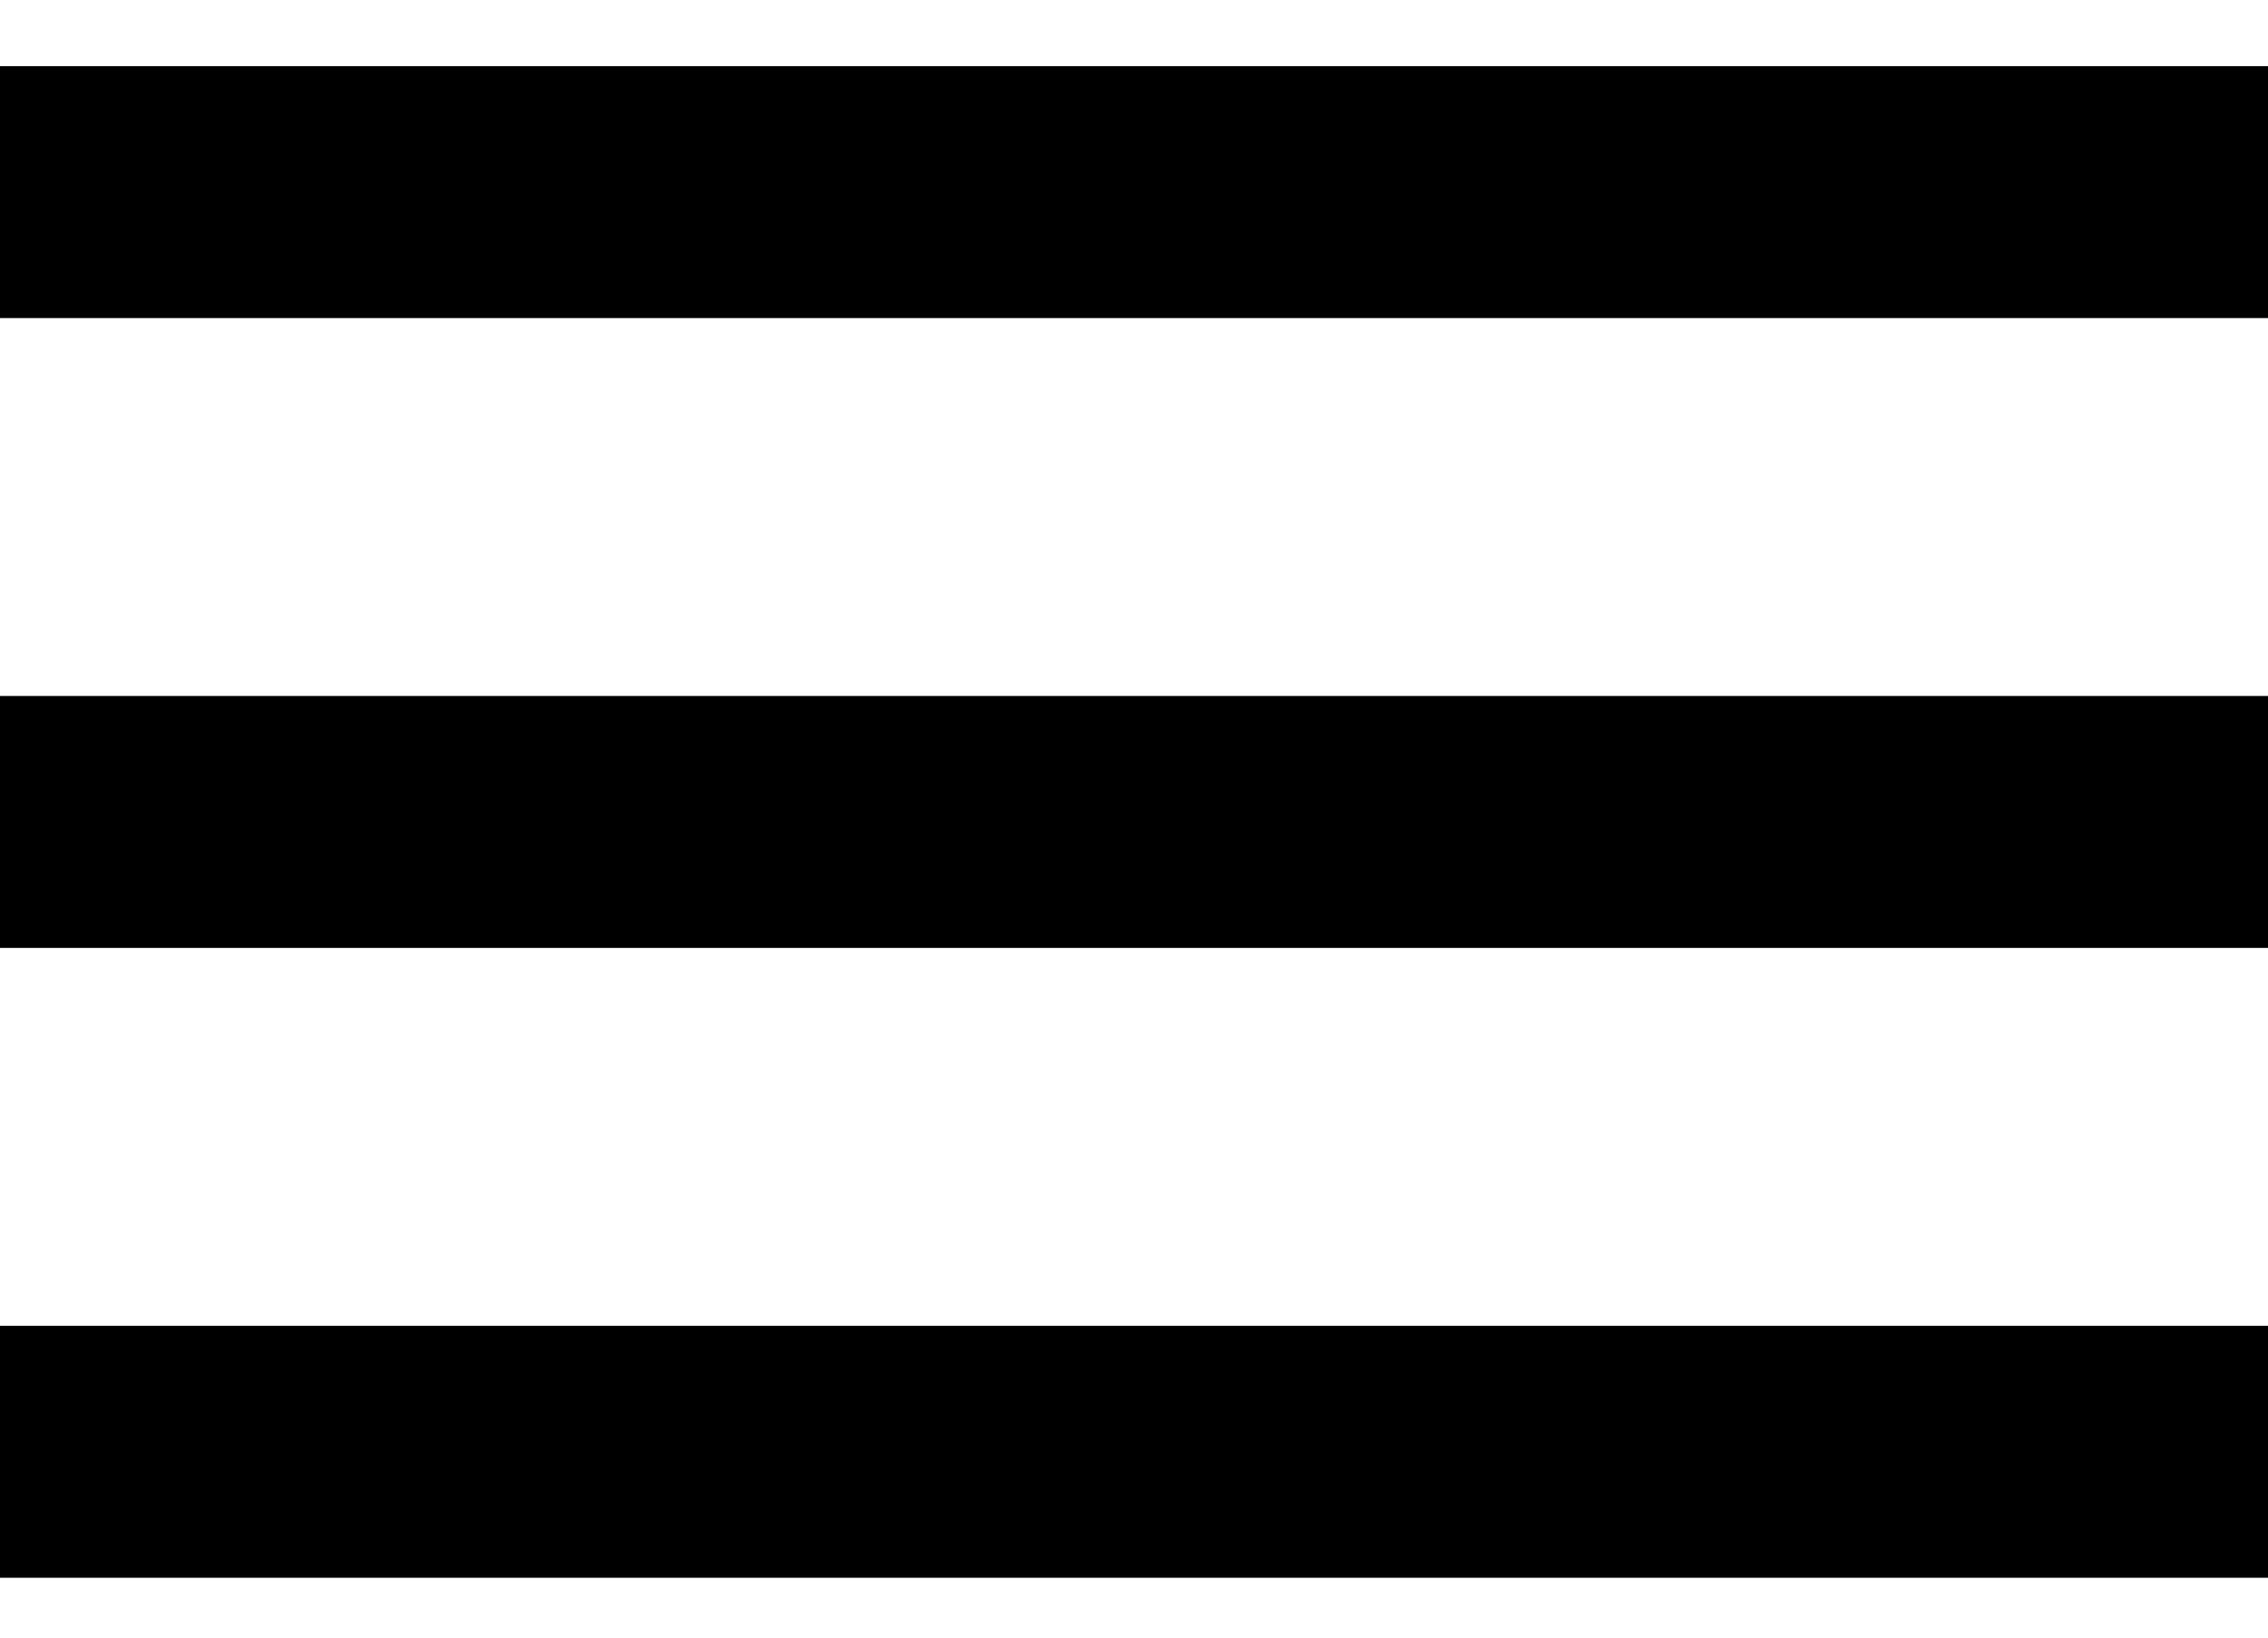 <svg width="18" height="13" viewBox="0 0 18 13" fill="none" xmlns="http://www.w3.org/2000/svg">
<path d="M0 12.525H18V10.525H0V12.525ZM0 7.525H18V5.525H0V7.525ZM0 0.525V2.525H18V0.525H0Z" fill="black"/>
</svg>

